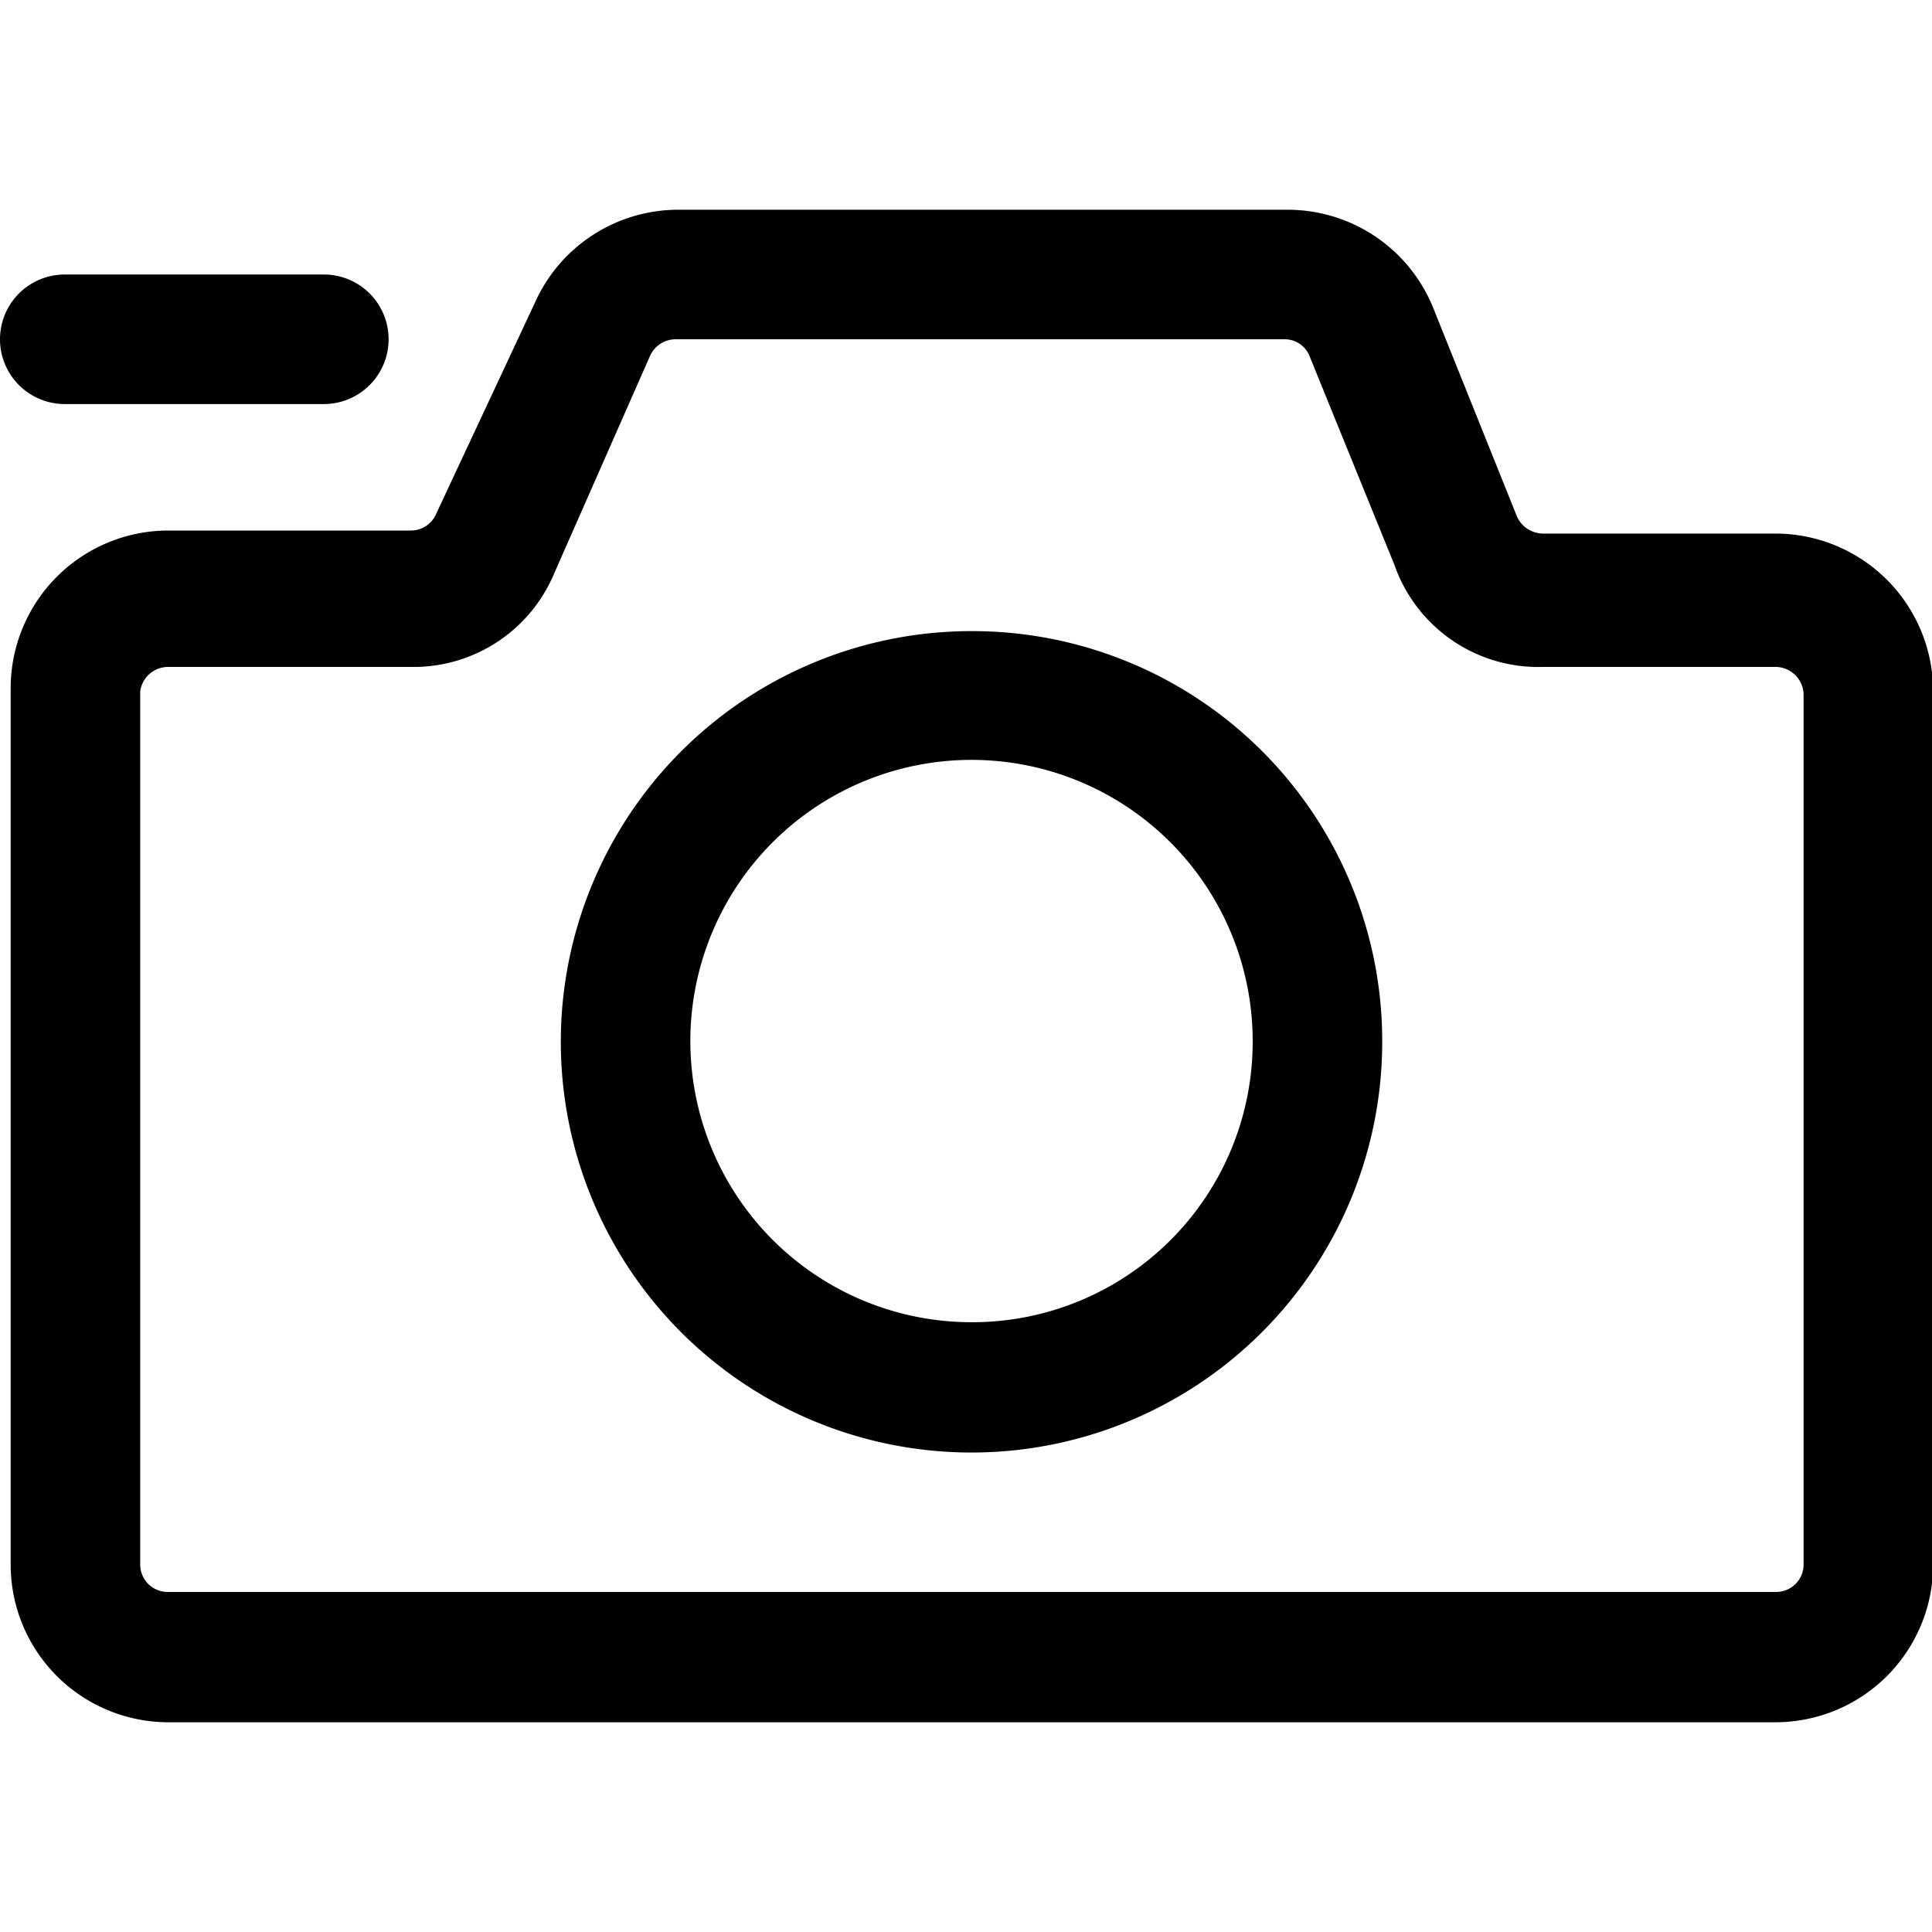 <?xml version="1.0" standalone="no"?><!DOCTYPE svg PUBLIC "-//W3C//DTD SVG 1.1//EN" "http://www.w3.org/Graphics/SVG/1.1/DTD/svg11.dtd"><svg t="1657590910908" class="icon" viewBox="0 0 1308 1024" version="1.1" xmlns="http://www.w3.org/2000/svg" p-id="22906" xmlns:xlink="http://www.w3.org/1999/xlink" width="200" height="200"><defs><style type="text/css">@font-face { font-family: feedback-iconfont; src: url("//at.alicdn.com/t/font_1031158_u69w8yhxdu.woff2?t=1630033759944") format("woff2"), url("//at.alicdn.com/t/font_1031158_u69w8yhxdu.woff?t=1630033759944") format("woff"), url("//at.alicdn.com/t/font_1031158_u69w8yhxdu.ttf?t=1630033759944") format("truetype"); }
</style></defs><path d="M1202.491 219.244h-157.856a19.603 19.603 0 0 1-17.54-11.349l-56.746-141.348A106.269 106.269 0 0 0 871.819 0h-412.695a106.269 106.269 0 0 0-96.983 62.936L295.077 206.348a18.571 18.571 0 0 1-17.024 10.833H113.491A106.785 106.785 0 0 0 7.222 323.966v593.249a106.785 106.785 0 0 0 106.269 106.785h1088.999a106.785 106.785 0 0 0 106.269-106.785V326.029a106.785 106.785 0 0 0-106.269-106.785z m18.571 697.971a18.571 18.571 0 0 1-18.571 18.571H113.491a18.571 18.571 0 0 1-18.571-18.571V326.029A19.087 19.087 0 0 1 113.491 309.521h164.562a103.174 103.174 0 0 0 96.983-62.936l64.999-147.539a19.087 19.087 0 0 1 17.024-11.349h412.695a18.055 18.055 0 0 1 17.024 11.865l57.261 140.832A103.174 103.174 0 0 0 1044.635 309.521h157.856a19.087 19.087 0 0 1 18.571 19.087z" p-id="22907"></path><path d="M657.733 285.276a278.053 278.053 0 1 0 278.053 278.053 277.538 277.538 0 0 0-278.053-278.053z m0 467.893a190.356 190.356 0 1 1 190.356-189.84 189.84 189.84 0 0 1-190.356 189.84zM43.849 131.547h175.395a43.849 43.849 0 0 0 0-87.698H43.849a43.849 43.849 0 0 0 0 87.698z" p-id="22908"></path></svg>